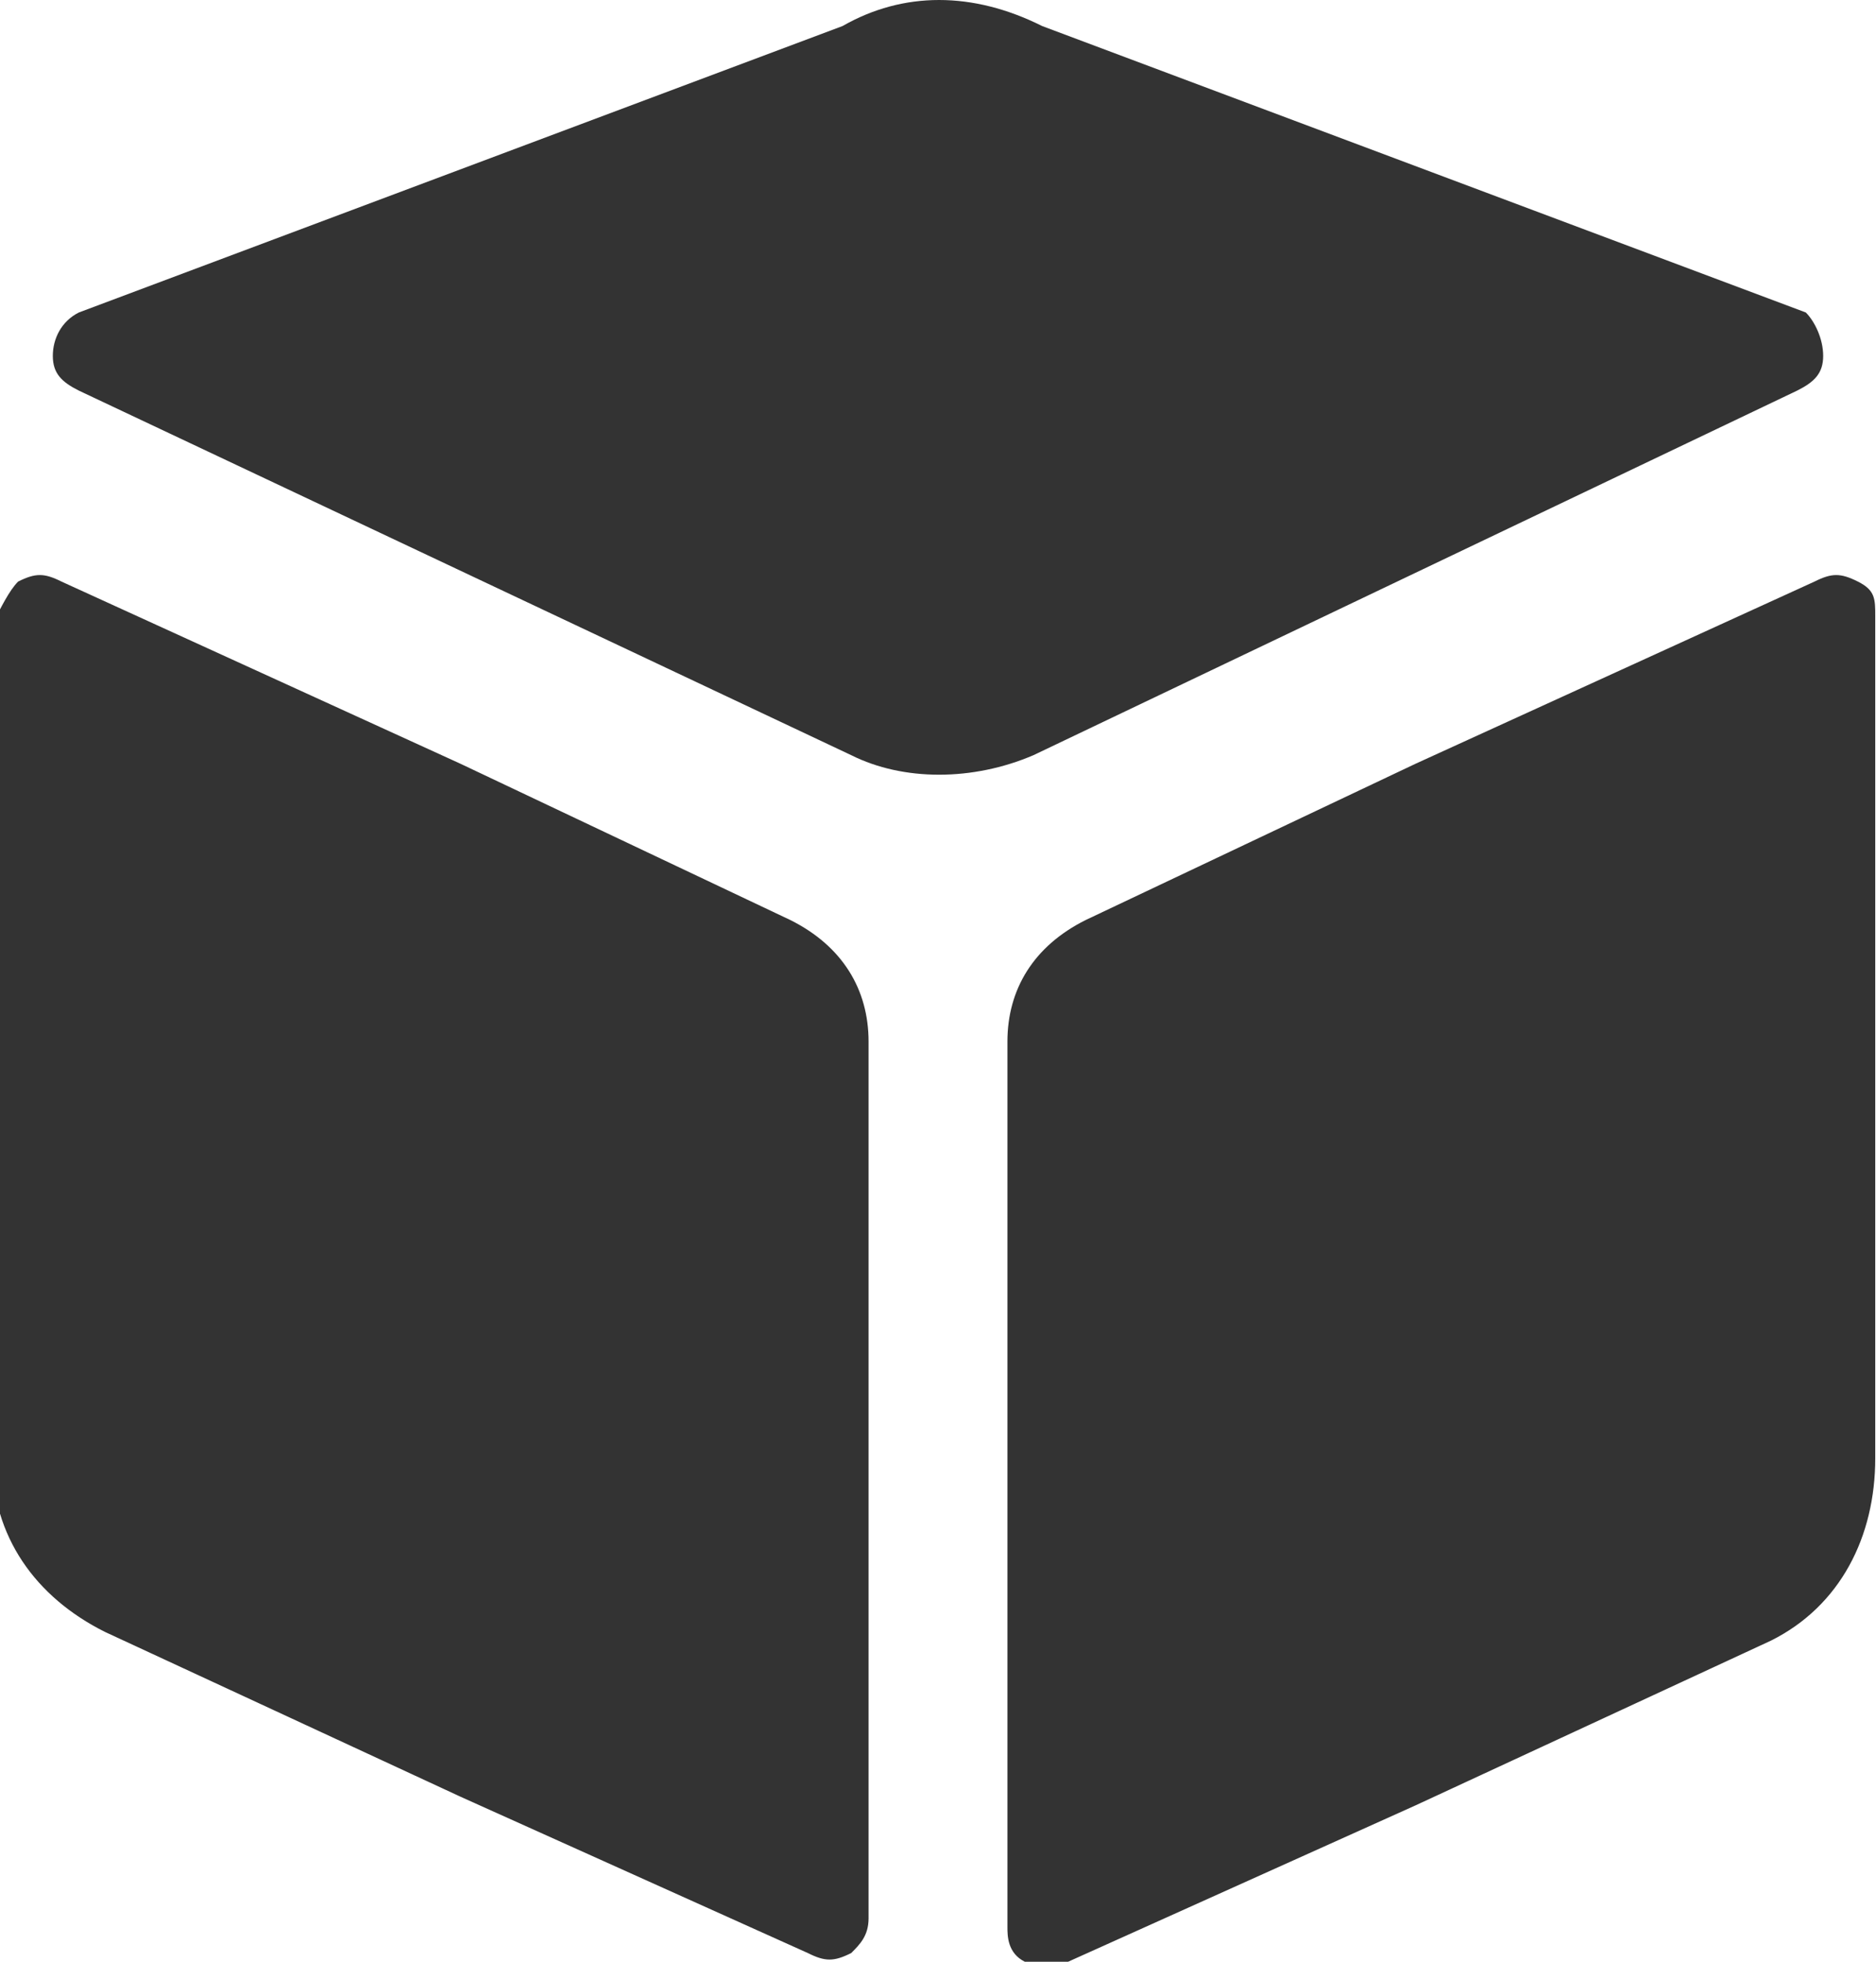 <svg xmlns="http://www.w3.org/2000/svg" width="22" height="23" viewBox="0 0 21.6 22.6"><path fill="#333" d="M20.4 18.9l-4.1 1.9-4 1.8c-.2.1-.3.1-.5 0s-.2-.3-.2-.4V12c0-.6.3-1.1.9-1.4l3.8-1.8 4.6-2.1c.2-.1.3-.1.5 0s.2.2.2.4v9.7c0 .9-.4 1.7-1.2 2.1zm.3-14.4l-8.8 4.2c-.7.3-1.5.3-2.1 0L.9 4.5c-.2-.1-.3-.2-.3-.4s.1-.4.3-.5L9.7.3c.7-.4 1.5-.4 2.3 0l8.8 3.3c.1.1.2.3.2.5s-.1.3-.3.4zM5.3 8.8l3.8 1.8c.6.3.9.8.9 1.4v10.1c0 .2-.1.3-.2.4-.2.1-.3.1-.5 0l-4-1.8-4.1-1.9c-.8-.4-1.3-1.1-1.3-2V7.2c.1-.2.2-.4.3-.5.2-.1.3-.1.5 0l4.6 2.1z"/></svg>